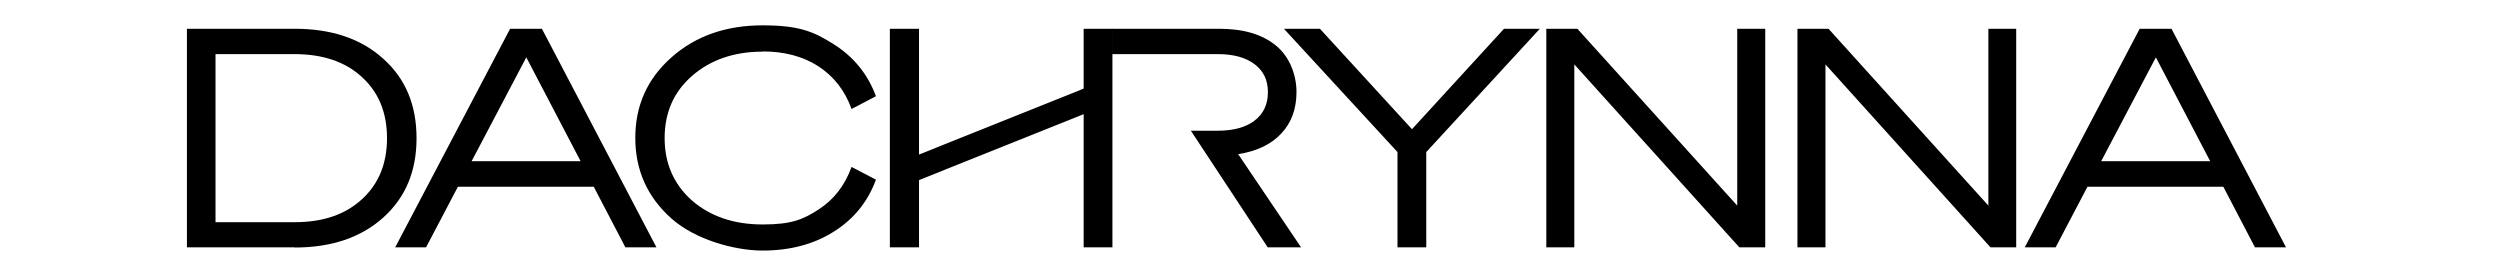 <?xml version="1.0" encoding="UTF-8"?>
<svg xmlns="http://www.w3.org/2000/svg" version="1.1" xmlns:cc="http://creativecommons.org/ns#" xmlns:dc="http://purl.org/dc/elements/1.1/" xmlns:rdf="http://www.w3.org/1999/02/22-rdf-syntax-ns#" xmlns:svg="http://www.w3.org/2000/svg" viewBox="0 0 1312 144">
  <!-- Generator: Adobe Illustrator 28.7.2, SVG Export Plug-In . SVG Version: 1.2.0 Build 154)  -->
  <g>
    <g id="svg24">
      <path id="path6" d="M154.7,129.8h-56.6V15.1h56.6c19.3,0,34.8,5.2,46.4,15.7,11.7,10.4,17.5,24.3,17.5,41.7s-5.8,31.2-17.5,41.7c-11.6,10.4-27.1,15.7-46.4,15.7ZM113.1,28.4v88.2h41.6c14.8,0,26.5-4,35.2-12,8.8-8,13.2-18.7,13.2-32.1s-4.4-24.1-13.2-32.1c-8.7-8-20.5-12-35.4-12h-41.5Z"/>
      <path id="path8" d="M207.4,129.8l60.3-114.7h16.7l60.1,114.7h-16.3l-16.6-31.8h-71.3l-16.7,31.8h-16.3ZM304.7,84.6l-28.5-54.5-28.7,54.5h57.2Z"/>
      <path id="path10" d="M400.3,27.1c-15.1,0-27.5,4.3-37.2,12.8-9.6,8.4-14.3,19.3-14.3,32.6s4.8,24.2,14.3,32.7c9.7,8.4,22.1,12.6,37.2,12.6s21.1-2.6,29.2-7.8c8.1-5.2,13.9-12.7,17.4-22.4l12.8,6.7c-4.3,11.6-11.6,20.7-22.2,27.3-10.4,6.6-22.9,9.9-37.3,9.9s-35.2-5.6-47.8-16.8c-12.6-11.2-19-25.3-19-42.3s6.3-31.1,19-42.3c12.6-11.2,28.6-16.8,47.8-16.8s26.9,3.3,37.3,9.9c10.5,6.6,17.9,15.7,22.2,27.3l-12.8,6.7c-3.5-9.7-9.3-17.1-17.4-22.4-8.1-5.2-17.8-7.8-29.2-7.8Z"/>
      <path id="path12" d="M568.7,46.5V15.1h15.1v114.7h-15.1V59.9l-86.4,34.6v35.3h-15.3V15.1h15.3v66l86.4-34.6Z"/>
      <path id="path14" d="M692.7,15.1l48.3,52.7,48.3-52.7h18.8l-59.6,64.7v50h-15.1v-50l-59.6-64.7h19Z"/>
      <path id="path16" d="M911.7,15.1h14.7v114.7h-13.6l-86.6-96v96h-14.7V15.1h16.3l83.9,92.8V15.1Z"/>
      <path id="path18" d="M1043.4,15.1h14.7v114.7h-13.5l-86.6-96v96h-14.7V15.1h16.3l83.9,92.8V15.1Z"/>
      <path id="path20" d="M1062.6,129.8l60.3-114.7h16.7l60.1,114.7h-16.3l-16.6-31.8h-71.3l-16.7,31.8h-16.3ZM1159.9,84.6l-28.5-54.5-28.7,54.5h57.2Z"/>
      <path id="path22" d="M624.9,68.5l40.4,61.3h17.5l-33-48.9c9.7-1.5,17.2-5.1,22.5-10.7,5.4-5.7,8.1-13,8.1-21.9s-3.6-18.6-10.8-24.4c-7.2-5.9-17.1-8.8-29.7-8.8h-56.3v13.3h55.5c8.3,0,14.7,1.8,19.3,5.3,4.7,3.5,7,8.4,7,14.7s-2.3,11.3-7,14.9c-4.6,3.5-11,5.3-19.3,5.3h-14.2Z"/>
    </g>
  </g>
</svg>